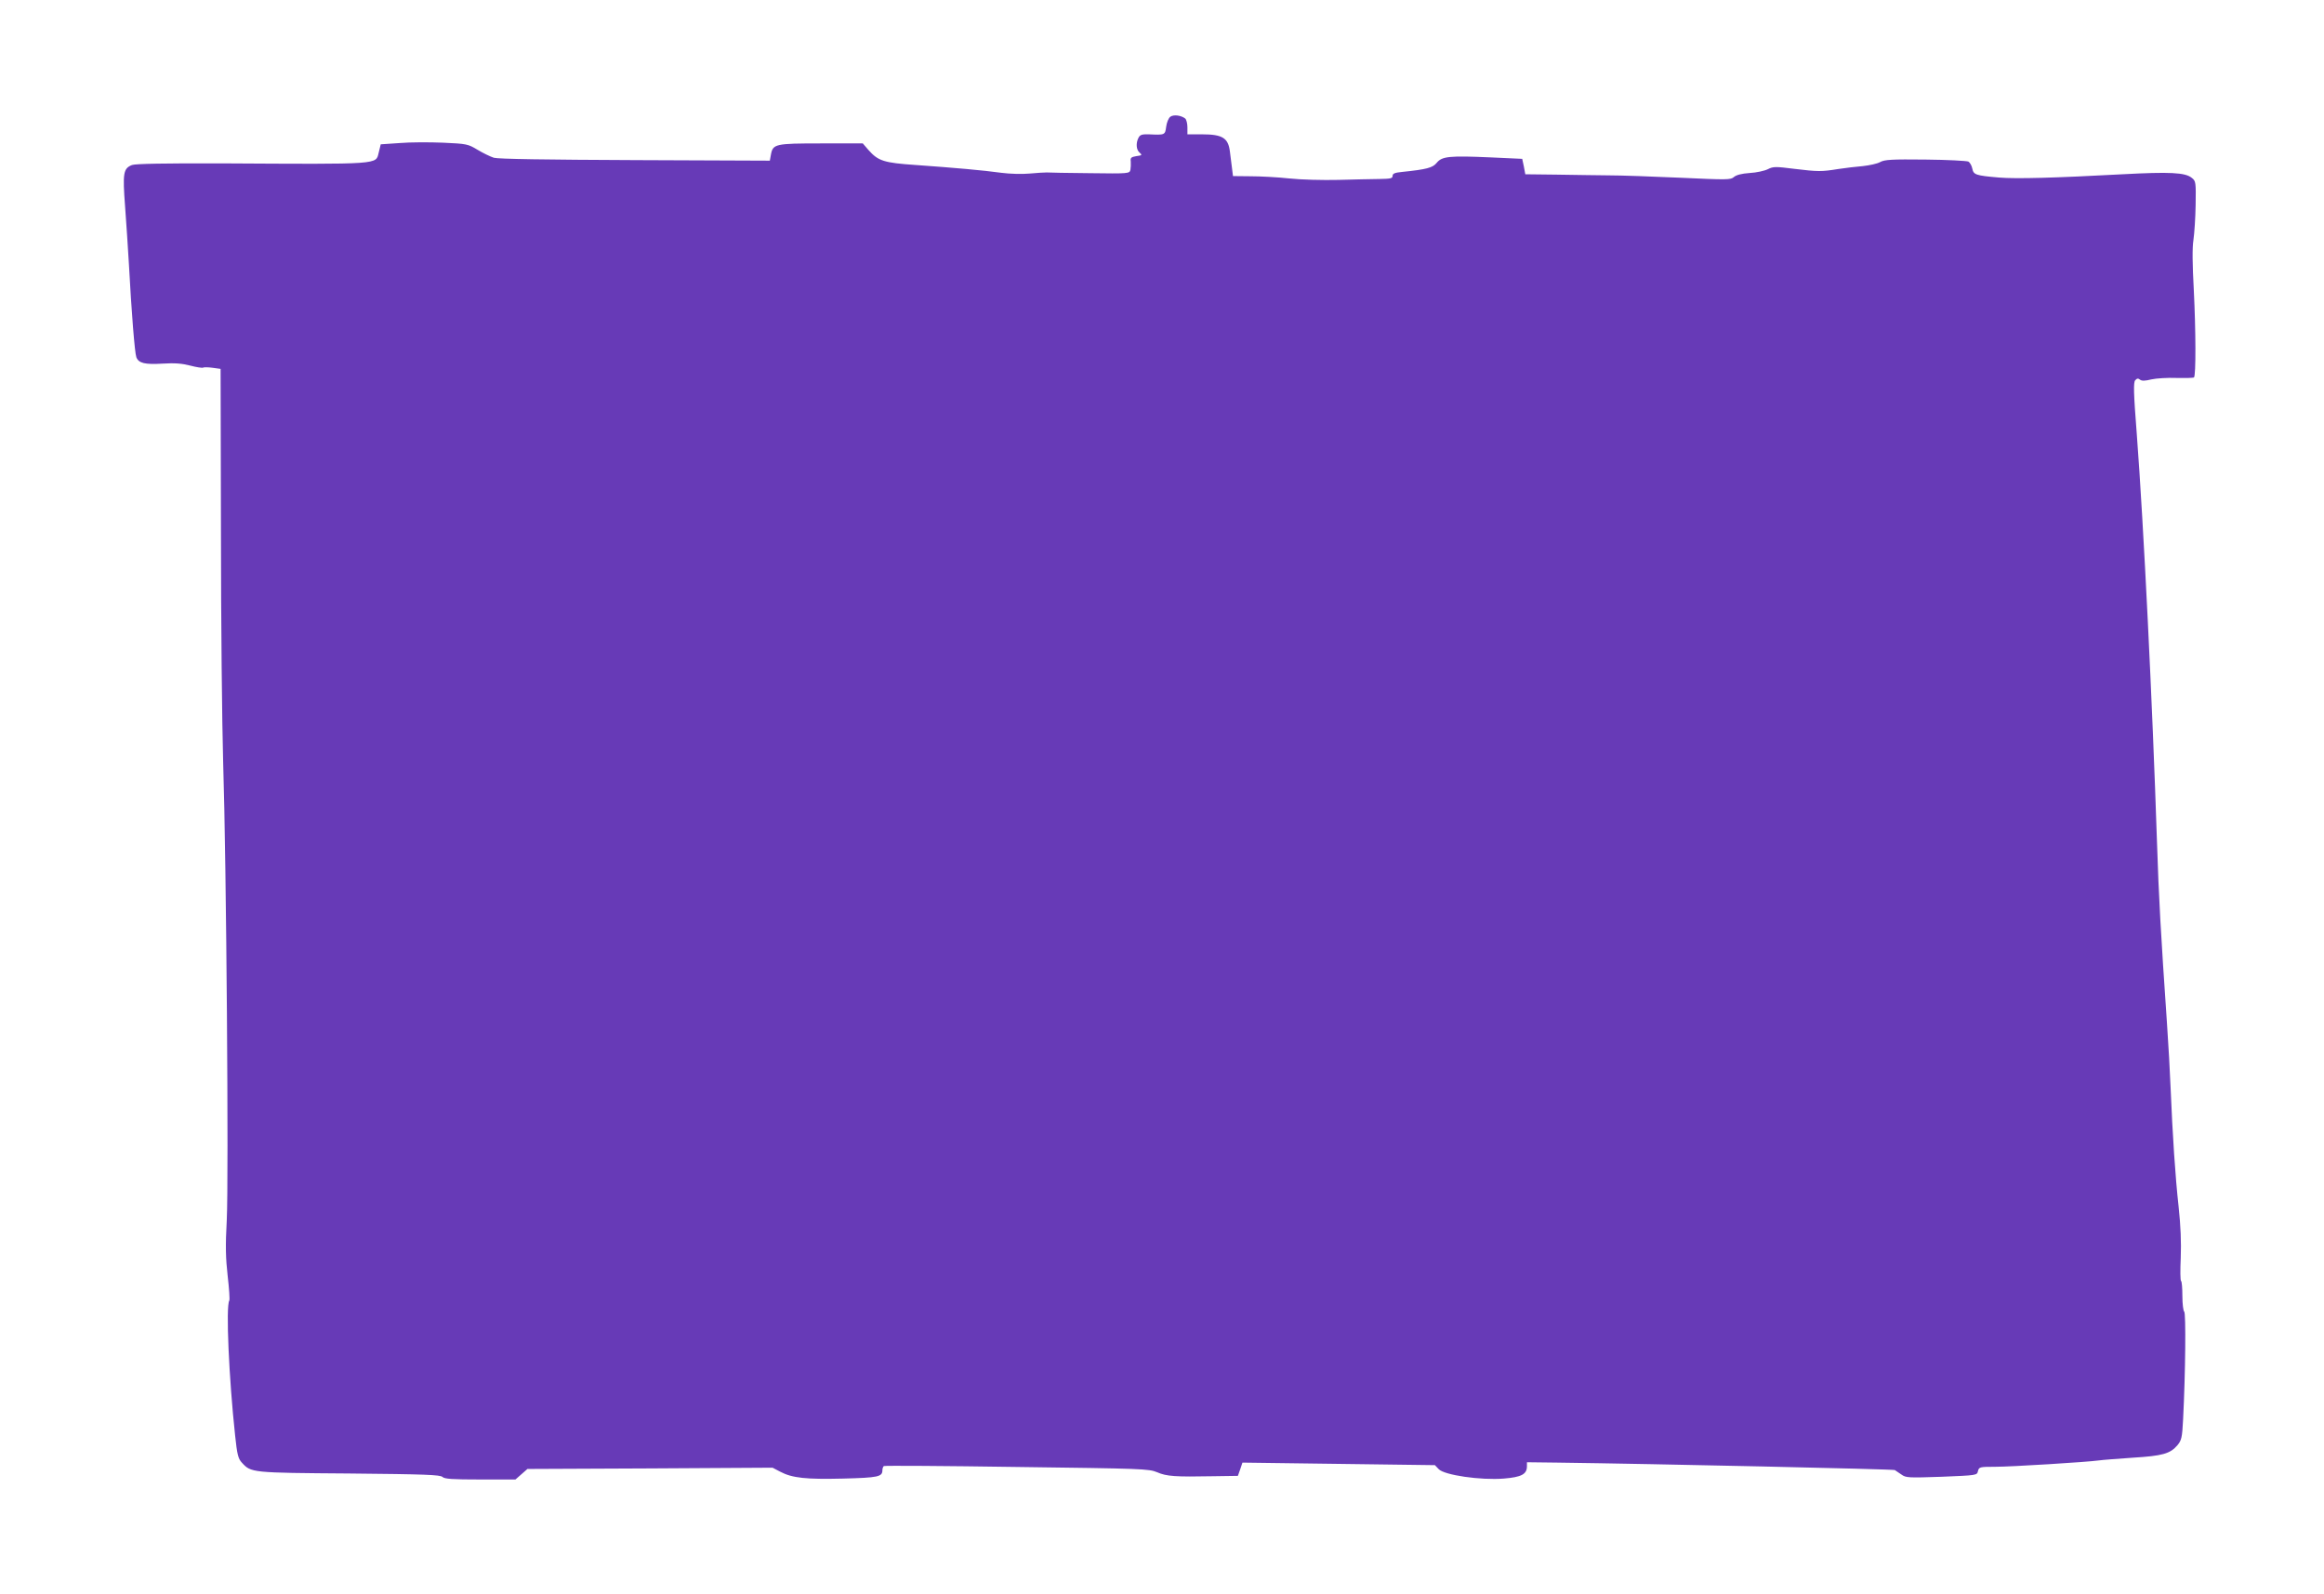 <?xml version="1.0" standalone="no"?>
<!DOCTYPE svg PUBLIC "-//W3C//DTD SVG 20010904//EN"
 "http://www.w3.org/TR/2001/REC-SVG-20010904/DTD/svg10.dtd">
<svg version="1.0" xmlns="http://www.w3.org/2000/svg"
 width="1280pt" height="878pt" viewBox="0 0 1280 878"
 preserveAspectRatio="xMidYMid meet">
<g transform="translate(0,878) scale(0.1,-0.1)"
fill="#673ab7" stroke="none">
<path d="M6446 8137 c-10 -7 -20 -32 -23 -55 -6 -46 -7 -46 -95 -42 -38 1 -48
-2 -57 -18 -16 -30 -13 -68 6 -83 15 -13 13 -15 -18 -19 -29 -5 -34 -9 -31
-30 1 -14 0 -34 -2 -46 -5 -20 -10 -21 -223 -18 -120 1 -227 3 -238 4 -11 0
-53 -2 -94 -6 -41 -4 -109 -2 -155 4 -100 14 -261 28 -471 43 -177 12 -208 22
-262 83 l-31 36 -229 0 c-254 0 -266 -3 -277 -62 l-6 -33 -742 3 c-487 2 -755
6 -778 13 -19 6 -60 26 -90 44 -53 32 -60 33 -190 39 -74 3 -182 3 -239 -2
l-104 -7 -11 -45 c-17 -67 21 -65 -861 -60 -318 1 -479 -2 -498 -9 -48 -19
-52 -44 -38 -229 7 -92 16 -234 21 -317 14 -262 32 -489 41 -513 13 -33 47
-41 146 -35 65 4 105 1 151 -11 34 -9 67 -14 71 -11 5 3 29 2 52 -1 l44 -6 2
-897 c0 -493 6 -1062 12 -1266 18 -557 31 -2306 20 -2525 -8 -147 -6 -210 5
-309 8 -69 12 -129 9 -135 -20 -31 -2 -430 32 -744 11 -105 17 -128 37 -149
51 -56 52 -56 592 -60 416 -4 501 -7 513 -19 12 -11 53 -14 208 -14 l194 0 33
29 33 29 675 3 675 4 42 -22 c66 -35 142 -43 347 -38 193 5 216 10 216 46 0
10 4 20 8 23 5 3 334 1 733 -5 692 -9 726 -10 772 -29 52 -23 101 -26 309 -22
l136 2 13 37 12 36 530 -7 530 -7 21 -22 c31 -33 231 -62 358 -52 98 8 128 24
128 68 l0 22 167 -2 c545 -7 1850 -36 1859 -41 6 -4 23 -15 37 -25 24 -18 41
-18 221 -12 194 8 195 8 200 31 6 23 10 24 94 24 90 0 508 26 572 35 19 3 103
9 186 15 165 10 207 22 247 69 22 27 26 41 31 143 13 256 16 587 6 593 -5 3
-10 42 -10 85 0 43 -3 81 -7 83 -5 3 -5 61 -2 129 3 84 0 173 -12 283 -18 162
-33 389 -44 655 -3 80 -12 240 -20 355 -34 495 -45 689 -55 1000 -25 762 -73
1739 -111 2242 -18 229 -19 286 -9 298 10 11 16 12 26 4 10 -8 27 -8 63 1 27
6 90 10 139 8 50 -1 93 0 96 3 11 11 10 260 -1 479 -8 146 -9 236 -2 279 5 35
11 122 12 193 2 124 1 131 -21 148 -36 30 -121 34 -382 20 -372 -20 -586 -26
-680 -18 -128 11 -140 15 -147 49 -3 16 -13 34 -22 39 -9 4 -116 10 -236 11
-186 2 -225 0 -250 -14 -16 -9 -59 -18 -95 -22 -36 -3 -96 -10 -135 -16 -93
-15 -111 -15 -243 1 -102 13 -116 13 -145 -2 -18 -9 -63 -19 -100 -21 -45 -3
-74 -11 -87 -22 -17 -16 -38 -16 -297 -4 -153 7 -330 13 -393 13 -63 1 -192 2
-287 4 l-172 2 -8 43 -9 42 -174 8 c-227 10 -268 6 -297 -30 -22 -27 -54 -36
-190 -50 -41 -4 -53 -9 -53 -22 0 -14 -12 -16 -72 -17 -40 0 -142 -3 -227 -5
-85 -2 -206 1 -270 8 -64 7 -160 12 -213 12 l-97 1 -6 48 c-3 26 -8 65 -11 87
-9 75 -41 95 -153 95 l-81 0 0 39 c0 21 -6 43 -12 48 -23 18 -64 23 -82 10z"/>
</g>
</svg>
